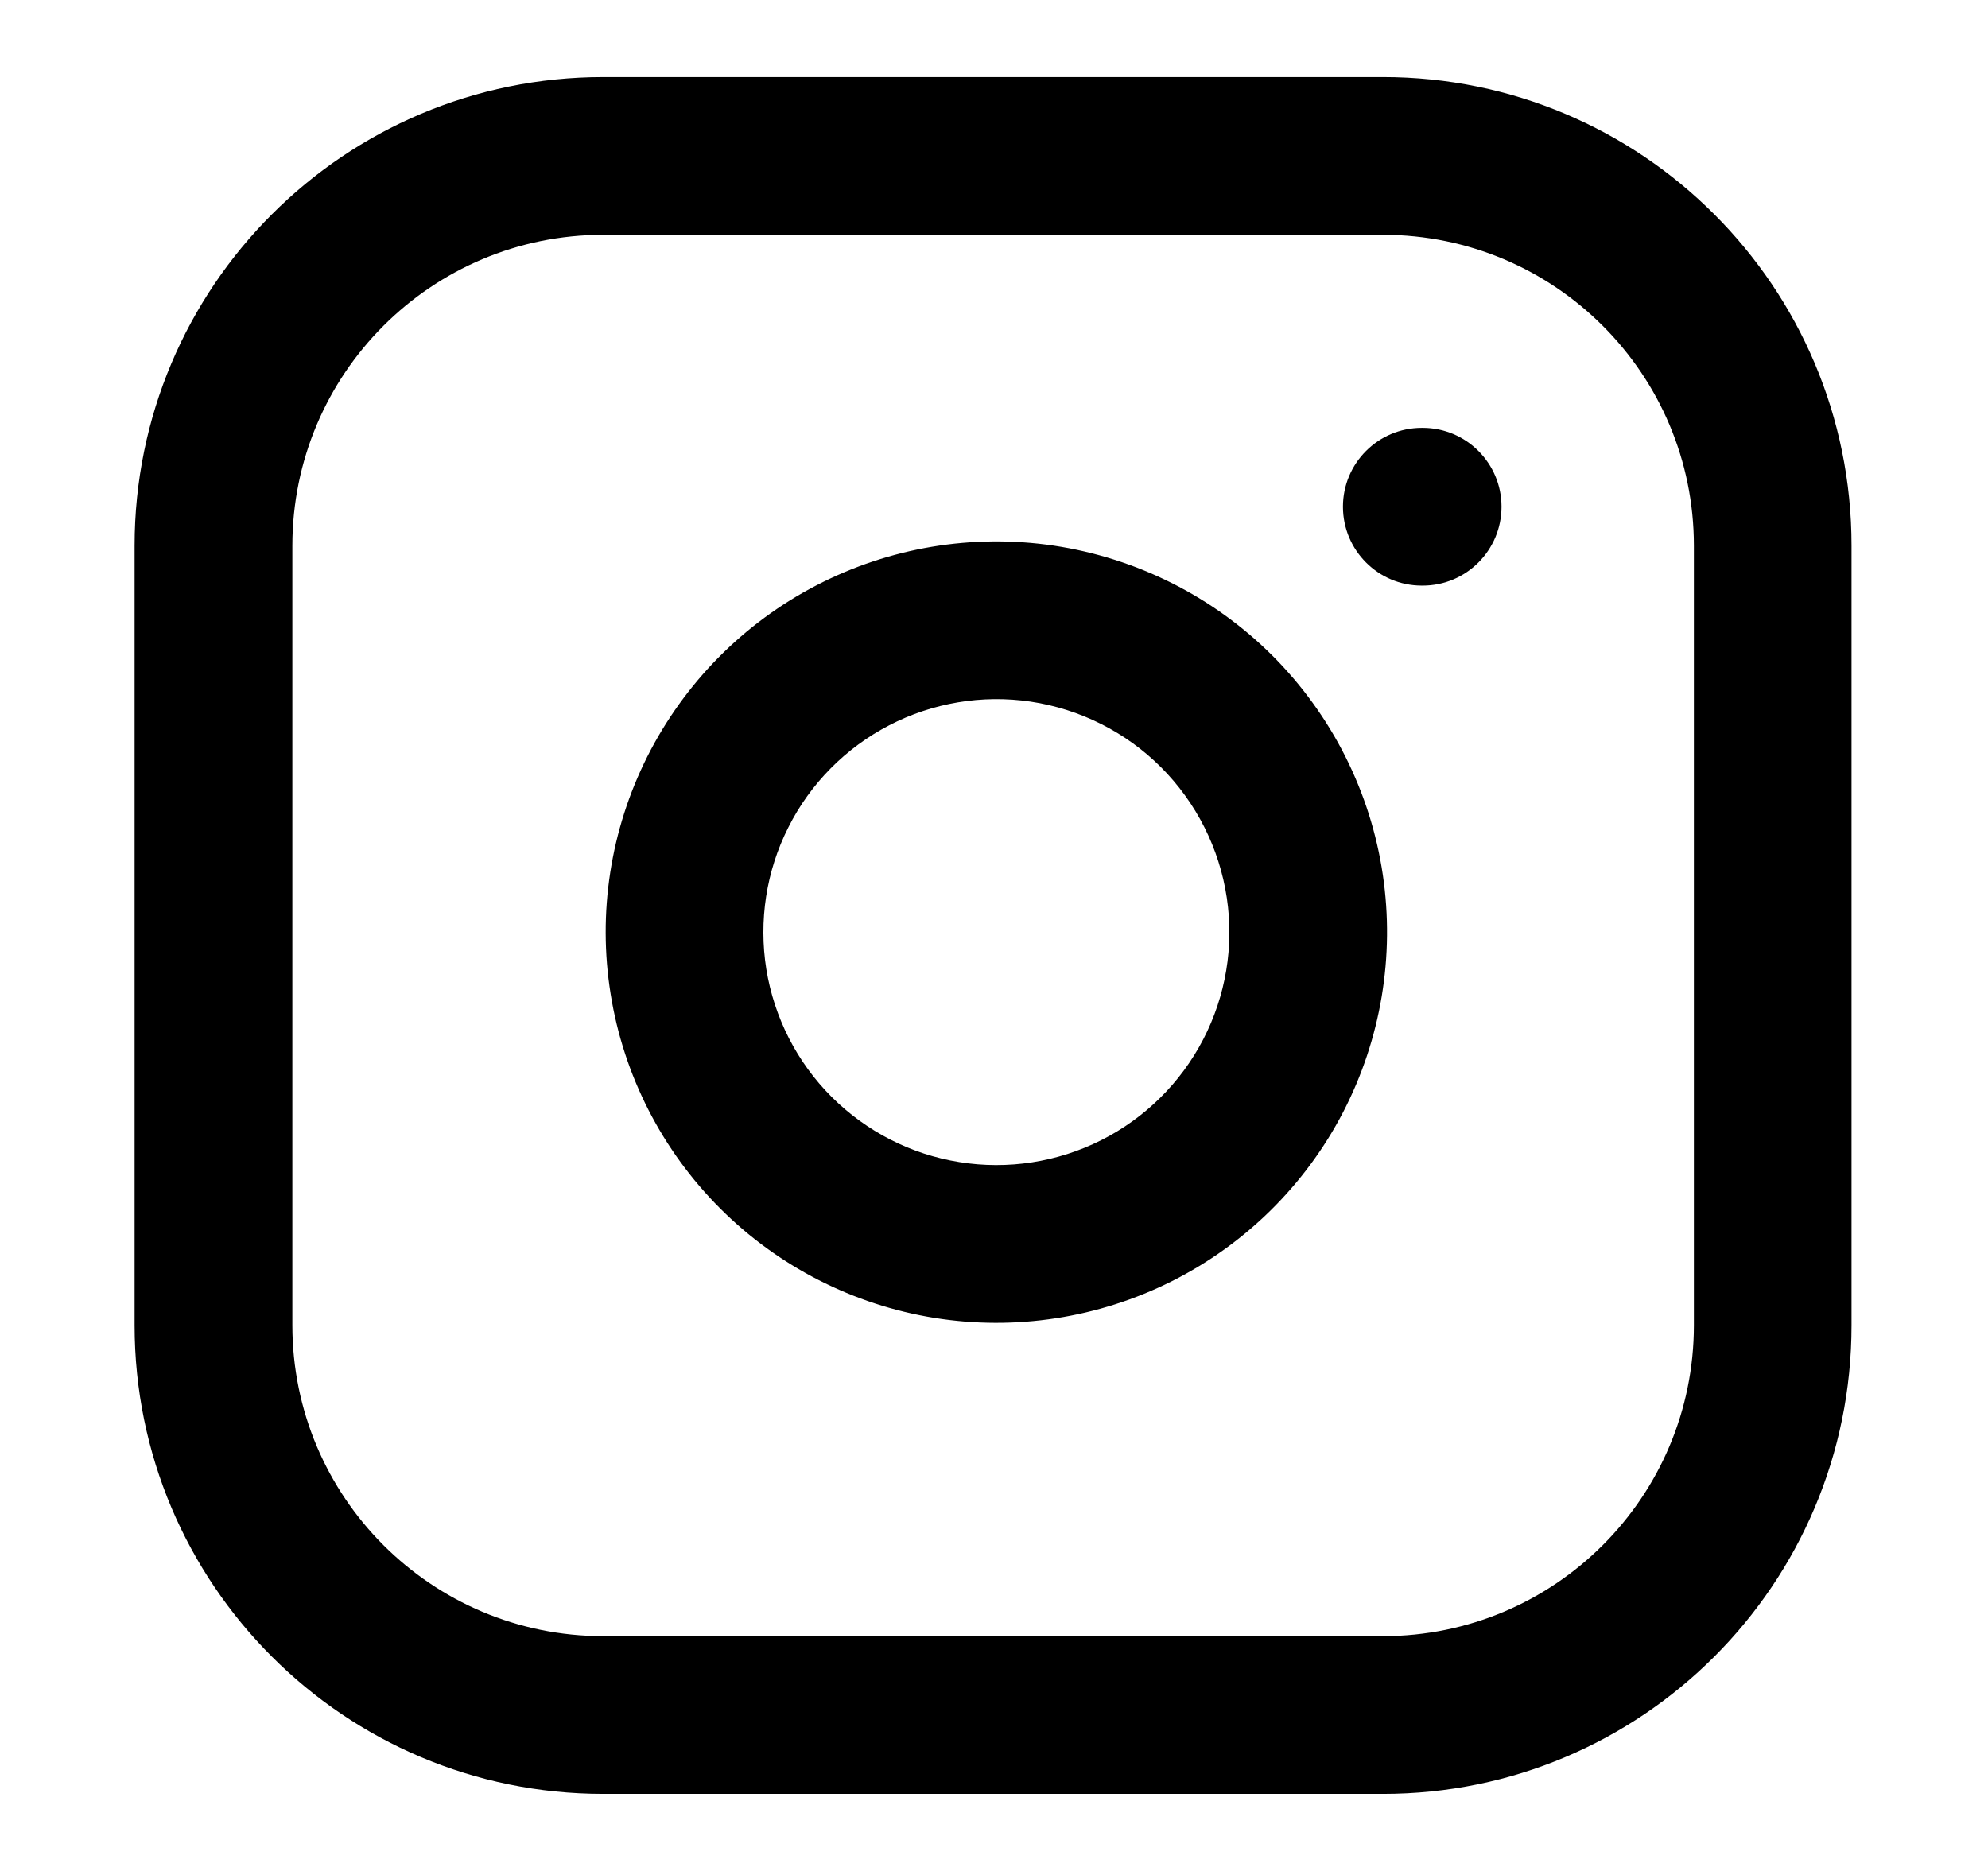 <svg width="17" height="16" viewBox="0 0 17 16" fill="none" xmlns="http://www.w3.org/2000/svg">
<path fill-rule="evenodd" clip-rule="evenodd" d="M5.159 2.008C3.69 2.008 2.5 3.198 2.5 4.667V11.333C2.5 12.802 3.69 13.992 5.159 13.992H11.826C13.294 13.992 14.485 12.802 14.485 11.333V4.667C14.485 3.198 13.294 2.008 11.826 2.008H5.159ZM1.151 4.667C1.151 2.453 2.946 0.659 5.159 0.659H11.826C14.039 0.659 15.833 2.453 15.833 4.667V11.333C15.833 13.547 14.039 15.341 11.826 15.341H5.159C2.946 15.341 1.151 13.547 1.151 11.333V4.667ZM11.484 4.333C11.484 3.961 11.786 3.659 12.158 3.659H12.166C12.538 3.659 12.84 3.961 12.84 4.333C12.84 4.706 12.538 5.008 12.166 5.008H12.158C11.786 5.008 11.484 4.706 11.484 4.333ZM8.812 6C8.398 5.939 7.975 6.01 7.603 6.203C7.231 6.396 6.929 6.701 6.741 7.076C6.552 7.45 6.487 7.874 6.553 8.288C6.62 8.702 6.815 9.084 7.111 9.38C7.408 9.676 7.79 9.872 8.204 9.938C8.617 10.005 9.042 9.939 9.416 9.751C9.79 9.563 10.096 9.261 10.289 8.889C10.482 8.517 10.553 8.094 10.491 7.679C10.428 7.256 10.231 6.865 9.929 6.562C9.627 6.26 9.235 6.063 8.812 6ZM6.981 5.006C7.605 4.682 8.315 4.563 9.01 4.666C9.719 4.772 10.376 5.102 10.883 5.609C11.389 6.116 11.72 6.772 11.825 7.481C11.928 8.176 11.809 8.886 11.486 9.51C11.162 10.134 10.65 10.64 10.022 10.956C9.395 11.271 8.683 11.382 7.989 11.27C7.296 11.158 6.655 10.831 6.158 10.334C5.661 9.837 5.333 9.196 5.222 8.502C5.11 7.808 5.22 7.097 5.536 6.469C5.852 5.842 6.358 5.329 6.981 5.006Z" fill="black"/>
</svg>
